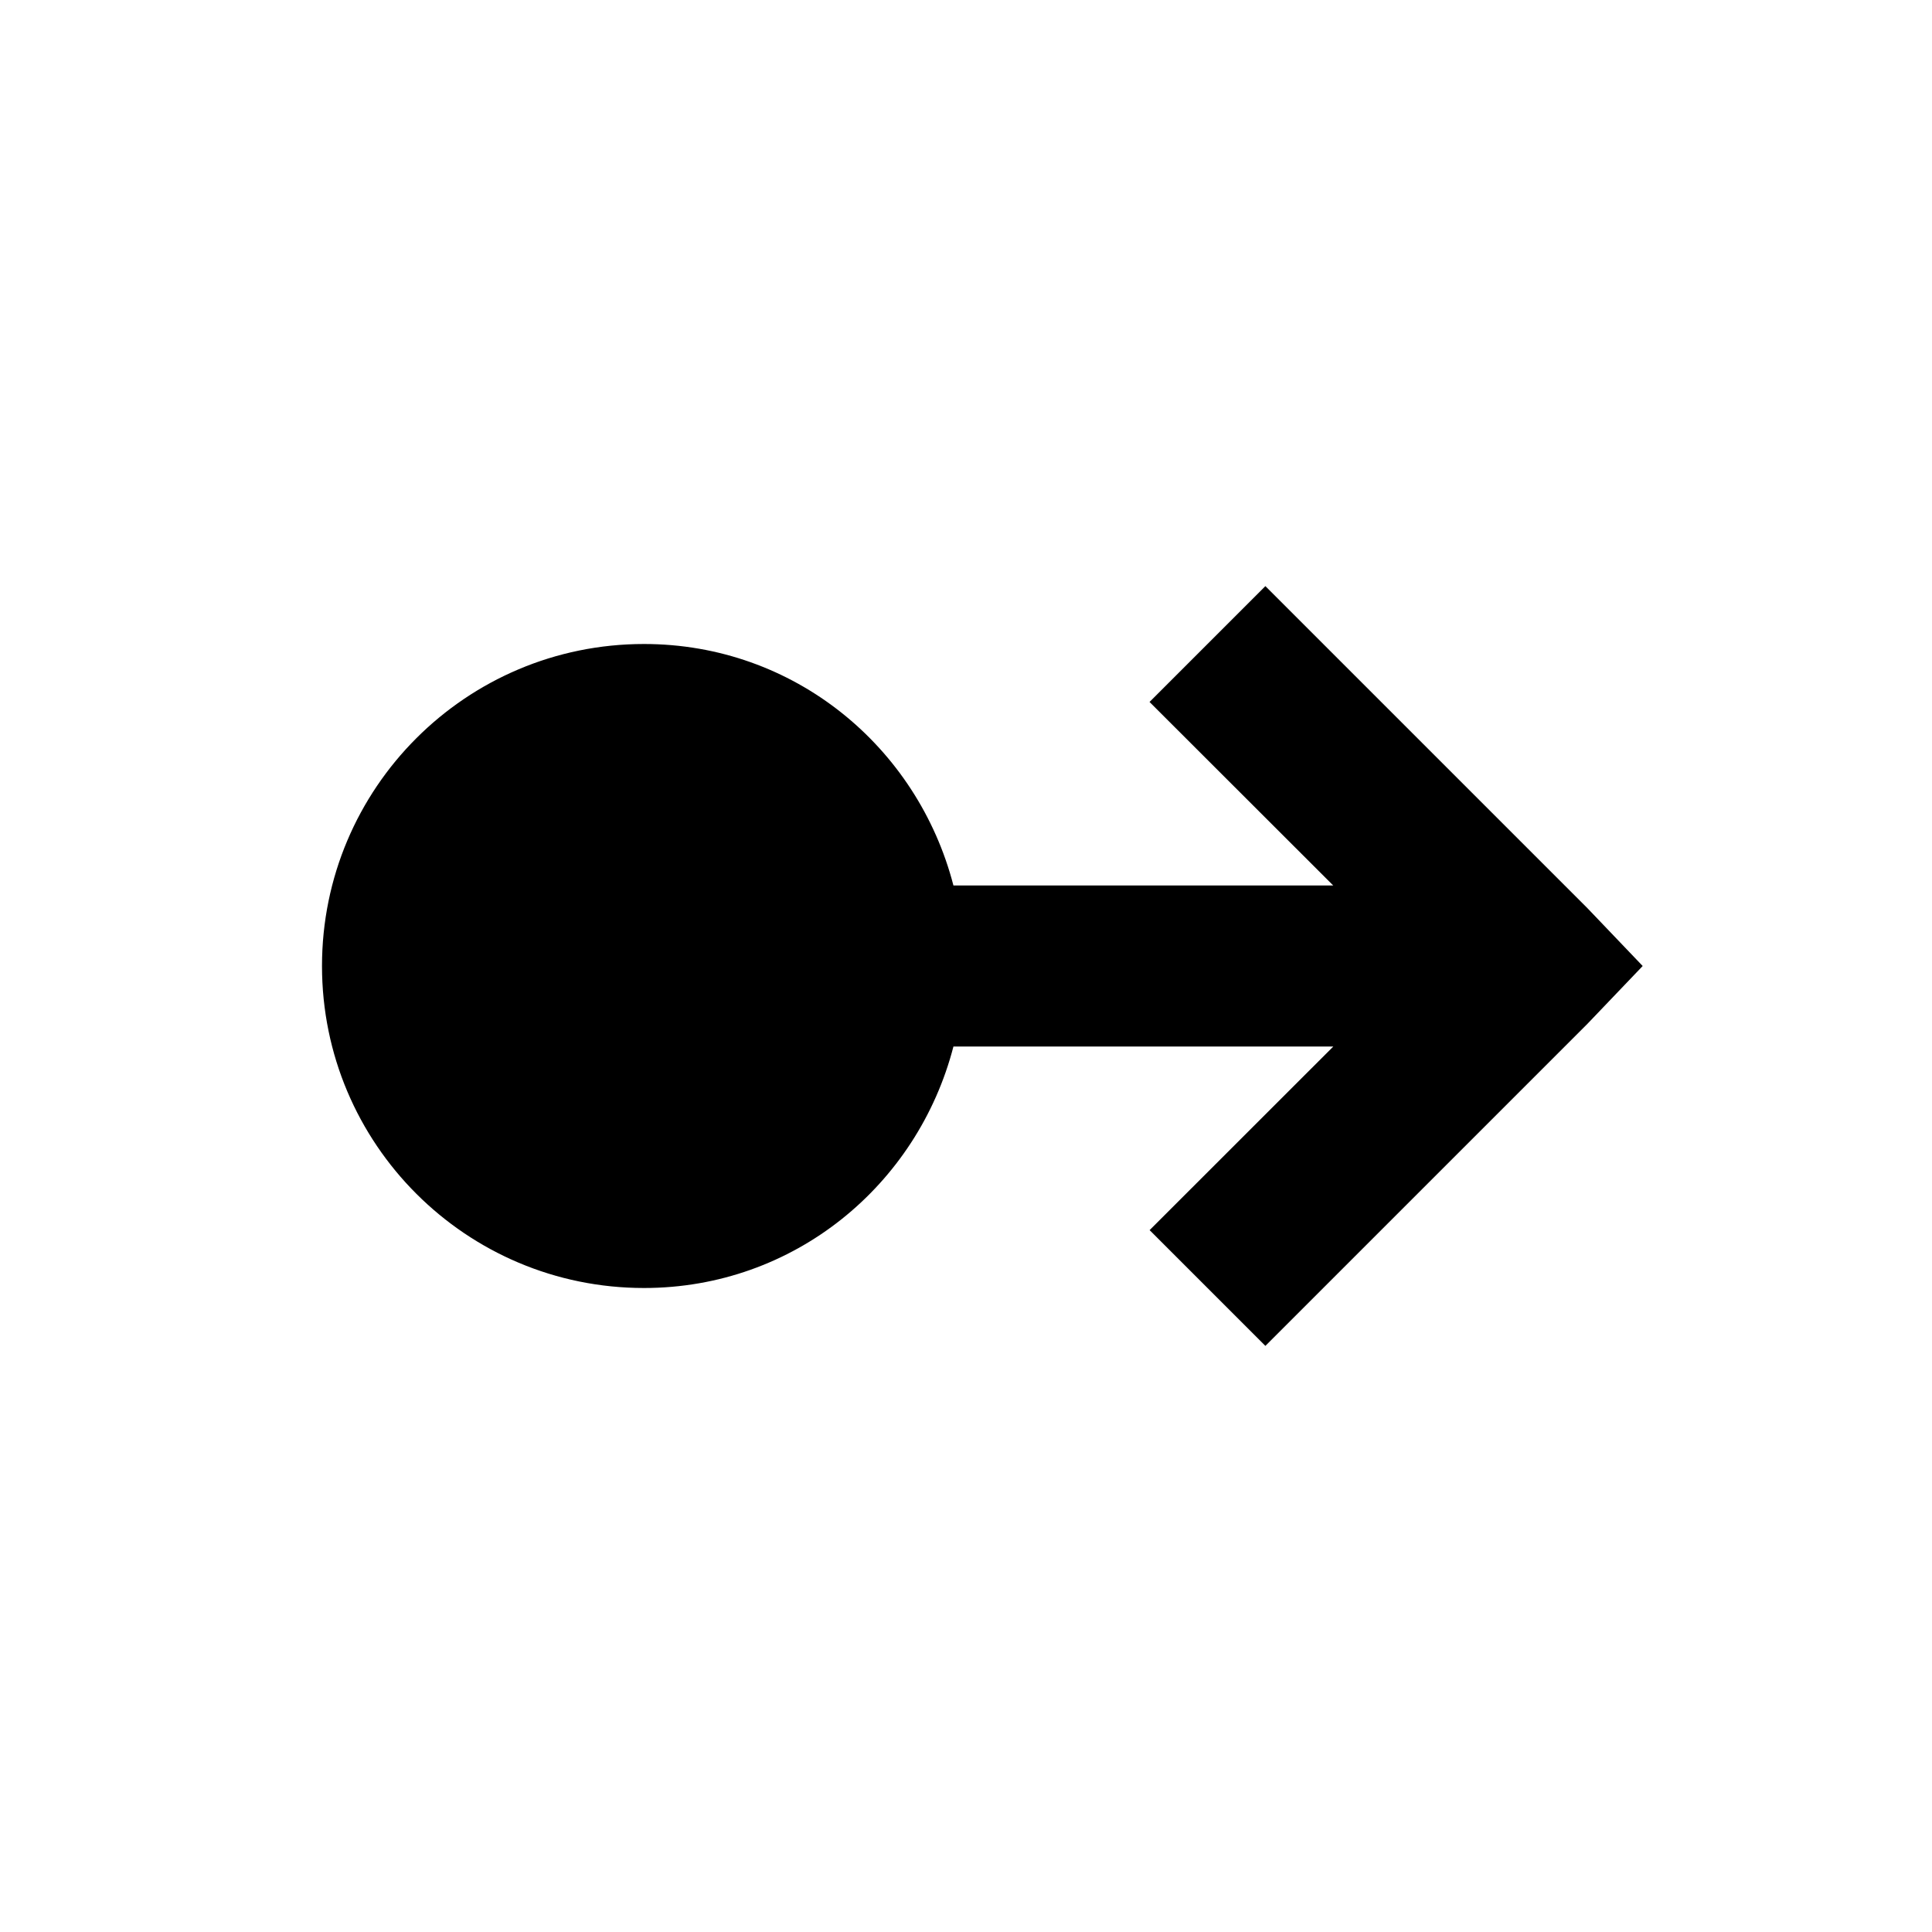 <svg xmlns="http://www.w3.org/2000/svg" viewBox="0 0 24 24"><path d="M15.719 7.281L14.28 8.72 16.562 11h-4.718C11.398 9.277 9.864 8 8 8c-2.21 0-4 1.79-4 4s1.79 4 4 4c1.863 0 3.398-1.277 3.844-3h4.719l-2.282 2.281 1.438 1.438 4-4 .687-.719-.687-.719z"/></svg>
